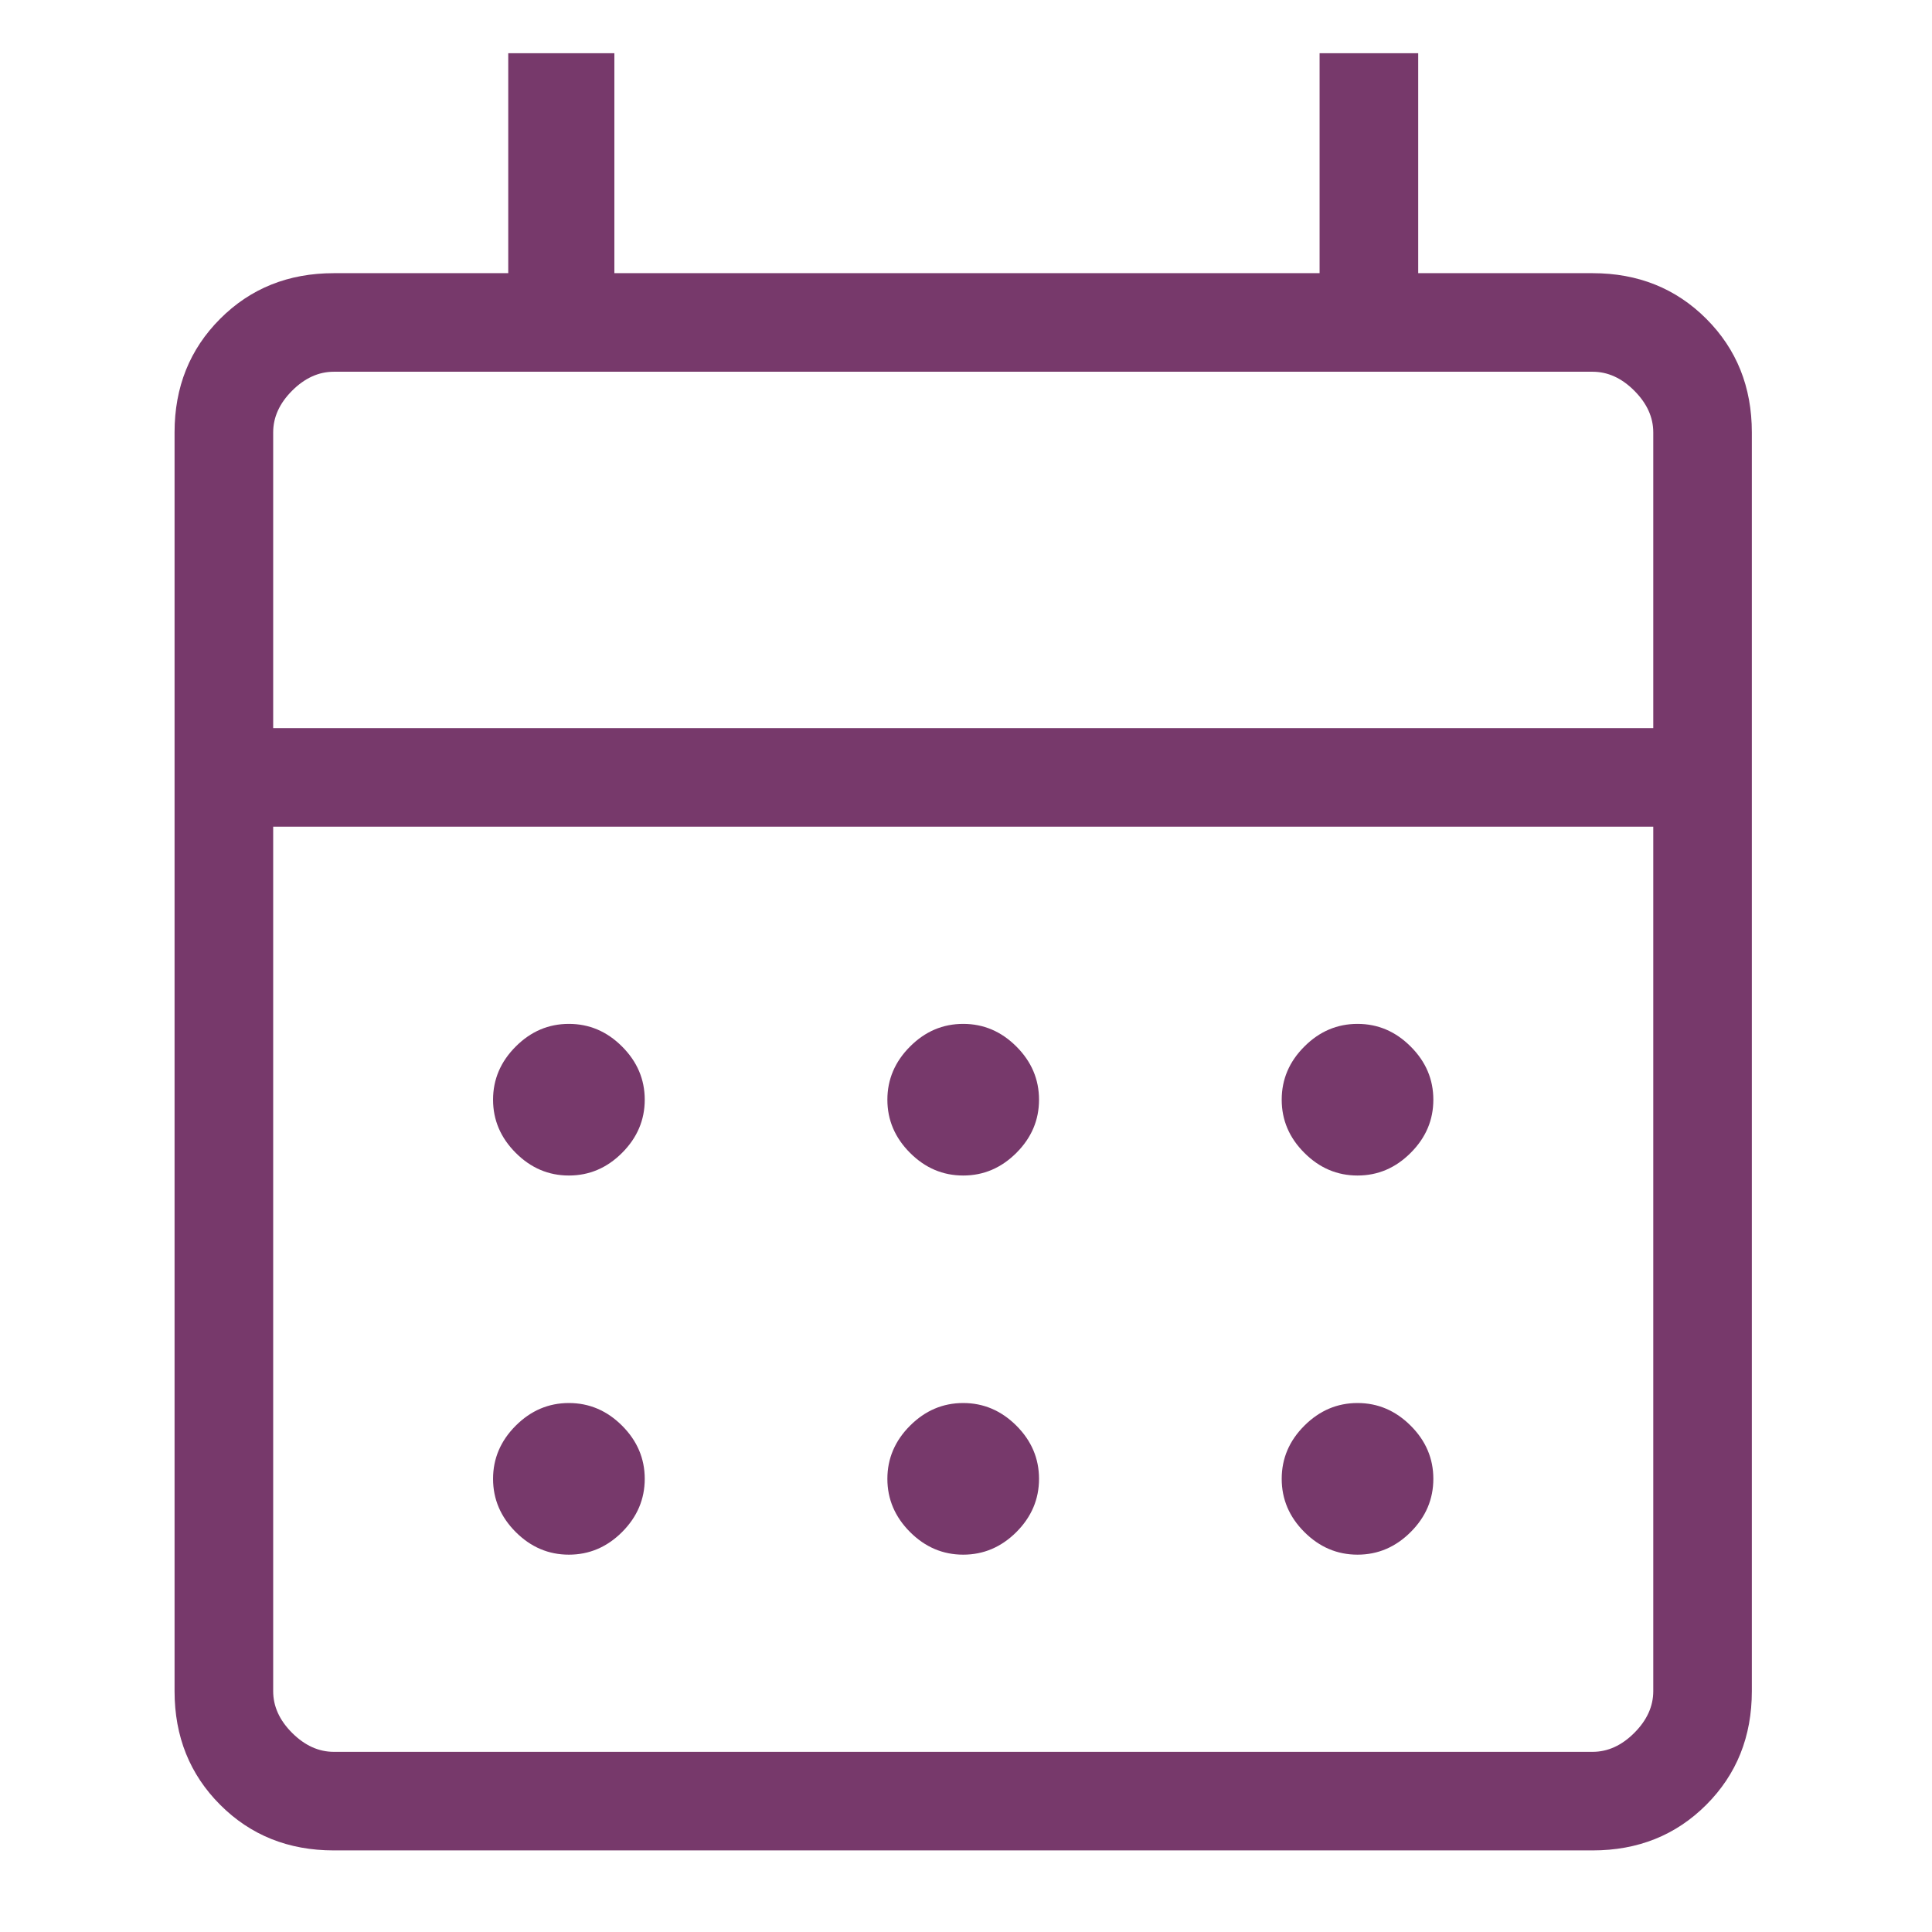 <svg xmlns="http://www.w3.org/2000/svg" xmlns:xlink="http://www.w3.org/1999/xlink" width="230" zoomAndPan="magnify" viewBox="0 0 172.5 172.5" height="230" preserveAspectRatio="xMidYMid meet" version="1.0"><path fill="#77396b" d="M 29.805 165.215 C 25.754 165.215 22.371 163.859 19.66 161.145 C 16.945 158.43 15.586 155.047 15.586 150.996 L 15.586 38.605 C 15.586 34.555 16.945 31.176 19.66 28.461 C 22.371 25.746 25.754 24.391 29.805 24.391 L 45.379 24.391 L 45.379 4.754 L 54.855 4.754 L 54.855 24.391 L 117.82 24.391 L 117.82 4.754 L 126.625 4.754 L 126.625 24.391 L 142.195 24.391 C 146.246 24.391 149.629 25.746 152.344 28.461 C 155.059 31.176 156.414 34.555 156.414 38.605 L 156.414 150.996 C 156.414 155.047 155.059 158.43 152.344 161.145 C 149.629 163.859 146.246 165.215 142.195 165.215 Z M 29.805 156.414 L 142.195 156.414 C 143.551 156.414 144.793 155.848 145.918 154.723 C 147.047 153.594 147.613 152.352 147.613 150.996 L 147.613 73.812 L 24.391 73.812 L 24.391 150.996 C 24.391 152.352 24.953 153.594 26.082 154.723 C 27.211 155.848 28.453 156.414 29.805 156.414 Z M 24.391 65.012 L 147.613 65.012 L 147.613 38.605 C 147.613 37.254 147.047 36.012 145.918 34.883 C 144.793 33.754 143.551 33.191 142.195 33.191 L 29.805 33.191 C 28.453 33.191 27.211 33.754 26.082 34.883 C 24.953 36.012 24.391 37.254 24.391 38.605 Z M 24.391 65.012 L 24.391 33.191 Z M 86 104.957 C 84.184 104.957 82.602 104.285 81.254 102.934 C 79.906 101.586 79.23 100.004 79.23 98.188 C 79.23 96.371 79.906 94.789 81.254 93.441 C 82.602 92.09 84.184 91.418 86 91.418 C 87.816 91.418 89.398 92.09 90.75 93.441 C 92.098 94.789 92.77 96.371 92.77 98.188 C 92.77 100.004 92.098 101.586 90.75 102.934 C 89.398 104.285 87.816 104.957 86 104.957 Z M 50.793 104.957 C 48.977 104.957 47.395 104.285 46.047 102.934 C 44.699 101.586 44.023 100.004 44.023 98.188 C 44.023 96.371 44.699 94.789 46.047 93.441 C 47.395 92.09 48.977 91.418 50.793 91.418 C 52.609 91.418 54.195 92.09 55.543 93.441 C 56.891 94.789 57.566 96.371 57.566 98.188 C 57.566 100.004 56.891 101.586 55.543 102.934 C 54.195 104.285 52.609 104.957 50.793 104.957 Z M 121.207 104.957 C 119.391 104.957 117.809 104.285 116.461 102.934 C 115.109 101.586 114.438 100.004 114.438 98.188 C 114.438 96.371 115.109 94.789 116.461 93.441 C 117.809 92.09 119.391 91.418 121.207 91.418 C 123.023 91.418 124.605 92.09 125.953 93.441 C 127.305 94.789 127.977 96.371 127.977 98.188 C 127.977 100.004 127.305 101.586 125.953 102.934 C 124.605 104.285 123.023 104.957 121.207 104.957 Z M 86 138.809 C 84.184 138.809 82.602 138.137 81.254 136.789 C 79.906 135.438 79.23 133.855 79.23 132.039 C 79.23 130.223 79.906 128.641 81.254 127.293 C 82.602 125.945 84.184 125.27 86 125.27 C 87.816 125.27 89.398 125.945 90.75 127.293 C 92.098 128.641 92.77 130.223 92.77 132.039 C 92.77 133.855 92.098 135.438 90.75 136.789 C 89.398 138.137 87.816 138.809 86 138.809 Z M 50.793 138.809 C 48.977 138.809 47.395 138.137 46.047 136.789 C 44.699 135.438 44.023 133.855 44.023 132.039 C 44.023 130.223 44.699 128.641 46.047 127.293 C 47.395 125.945 48.977 125.27 50.793 125.27 C 52.609 125.27 54.195 125.945 55.543 127.293 C 56.891 128.641 57.566 130.223 57.566 132.039 C 57.566 133.855 56.891 135.438 55.543 136.789 C 54.195 138.137 52.609 138.809 50.793 138.809 Z M 121.207 138.809 C 119.391 138.809 117.809 138.137 116.461 136.789 C 115.109 135.438 114.438 133.855 114.438 132.039 C 114.438 130.223 115.109 128.641 116.461 127.293 C 117.809 125.945 119.391 125.27 121.207 125.27 C 123.023 125.27 124.605 125.945 125.953 127.293 C 127.305 128.641 127.977 130.223 127.977 132.039 C 127.977 133.855 127.305 135.438 125.953 136.789 C 124.605 138.137 123.023 138.809 121.207 138.809 Z M 121.207 138.809 " fill-opacity="1" fill-rule="nonzero"/></svg>